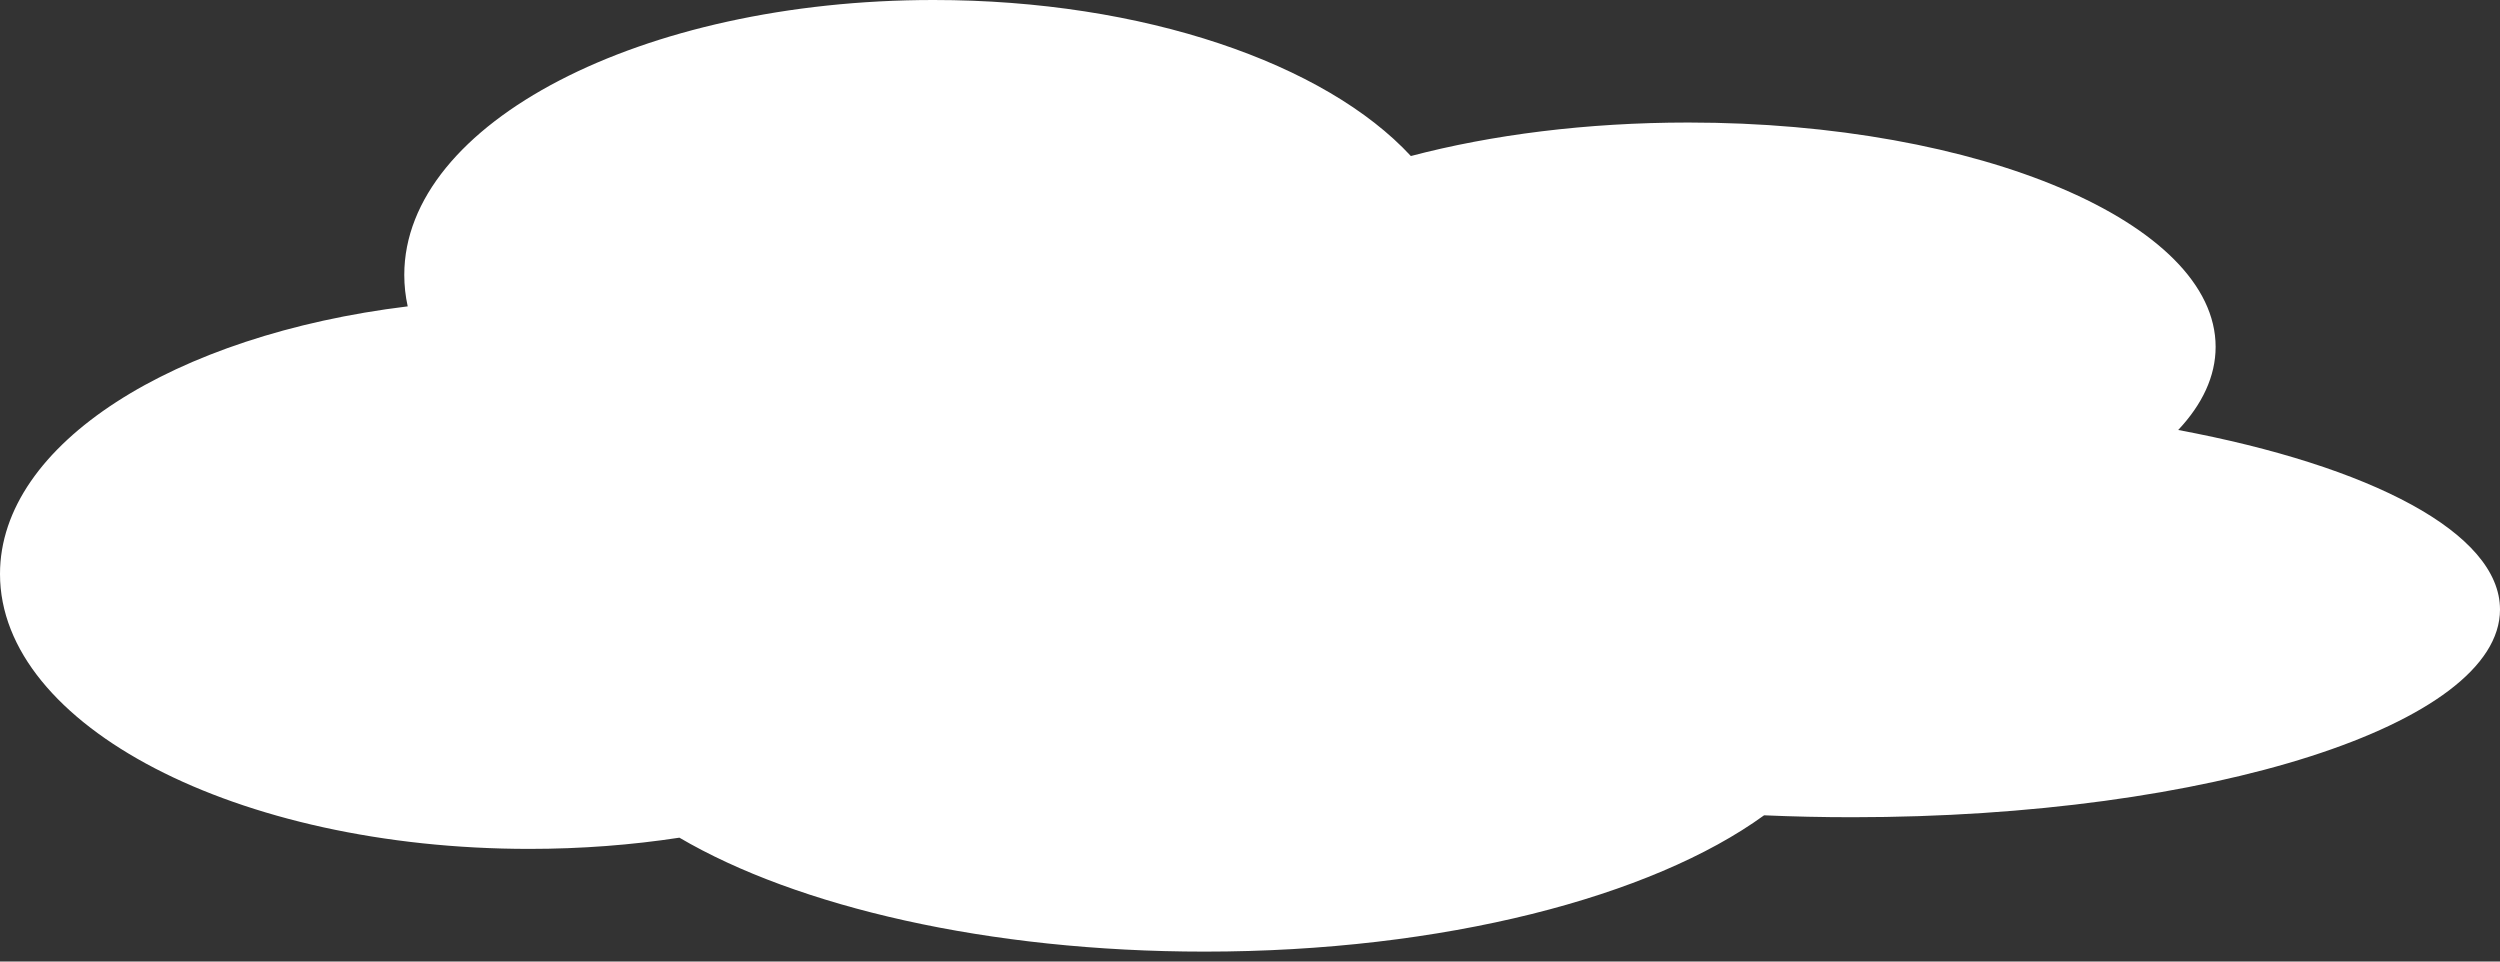 <svg width="156" height="60" viewBox="0 0 156 60" fill="none" xmlns="http://www.w3.org/2000/svg">
<rect x="0" y="0" width="156" height="60" fill="#333333" stroke="none"/>
<path fill-rule="evenodd" clip-rule="evenodd" d="M110.079 50.875C111.878 50.954 113.714 50.995 115.581 50.995C137.904 50.995 156 45.192 156 38.034C156 33.254 147.93 29.078 135.92 26.831C137.427 25.227 138.255 23.476 138.255 21.642C138.255 13.912 123.522 7.646 105.348 7.646C98.997 7.646 93.067 8.411 88.038 9.736C82.712 3.976 71.376 0 58.252 0C40.013 0 25.227 7.68 25.227 17.154C25.227 17.818 25.299 18.473 25.441 19.117C10.857 20.898 0 27.699 0 35.817C0 45.291 14.786 52.971 33.025 52.971C36.28 52.971 39.424 52.726 42.395 52.271C49.737 56.578 61.68 59.381 75.165 59.381C90.056 59.381 103.066 55.963 110.079 50.875Z" fill="white"/>
</svg>
